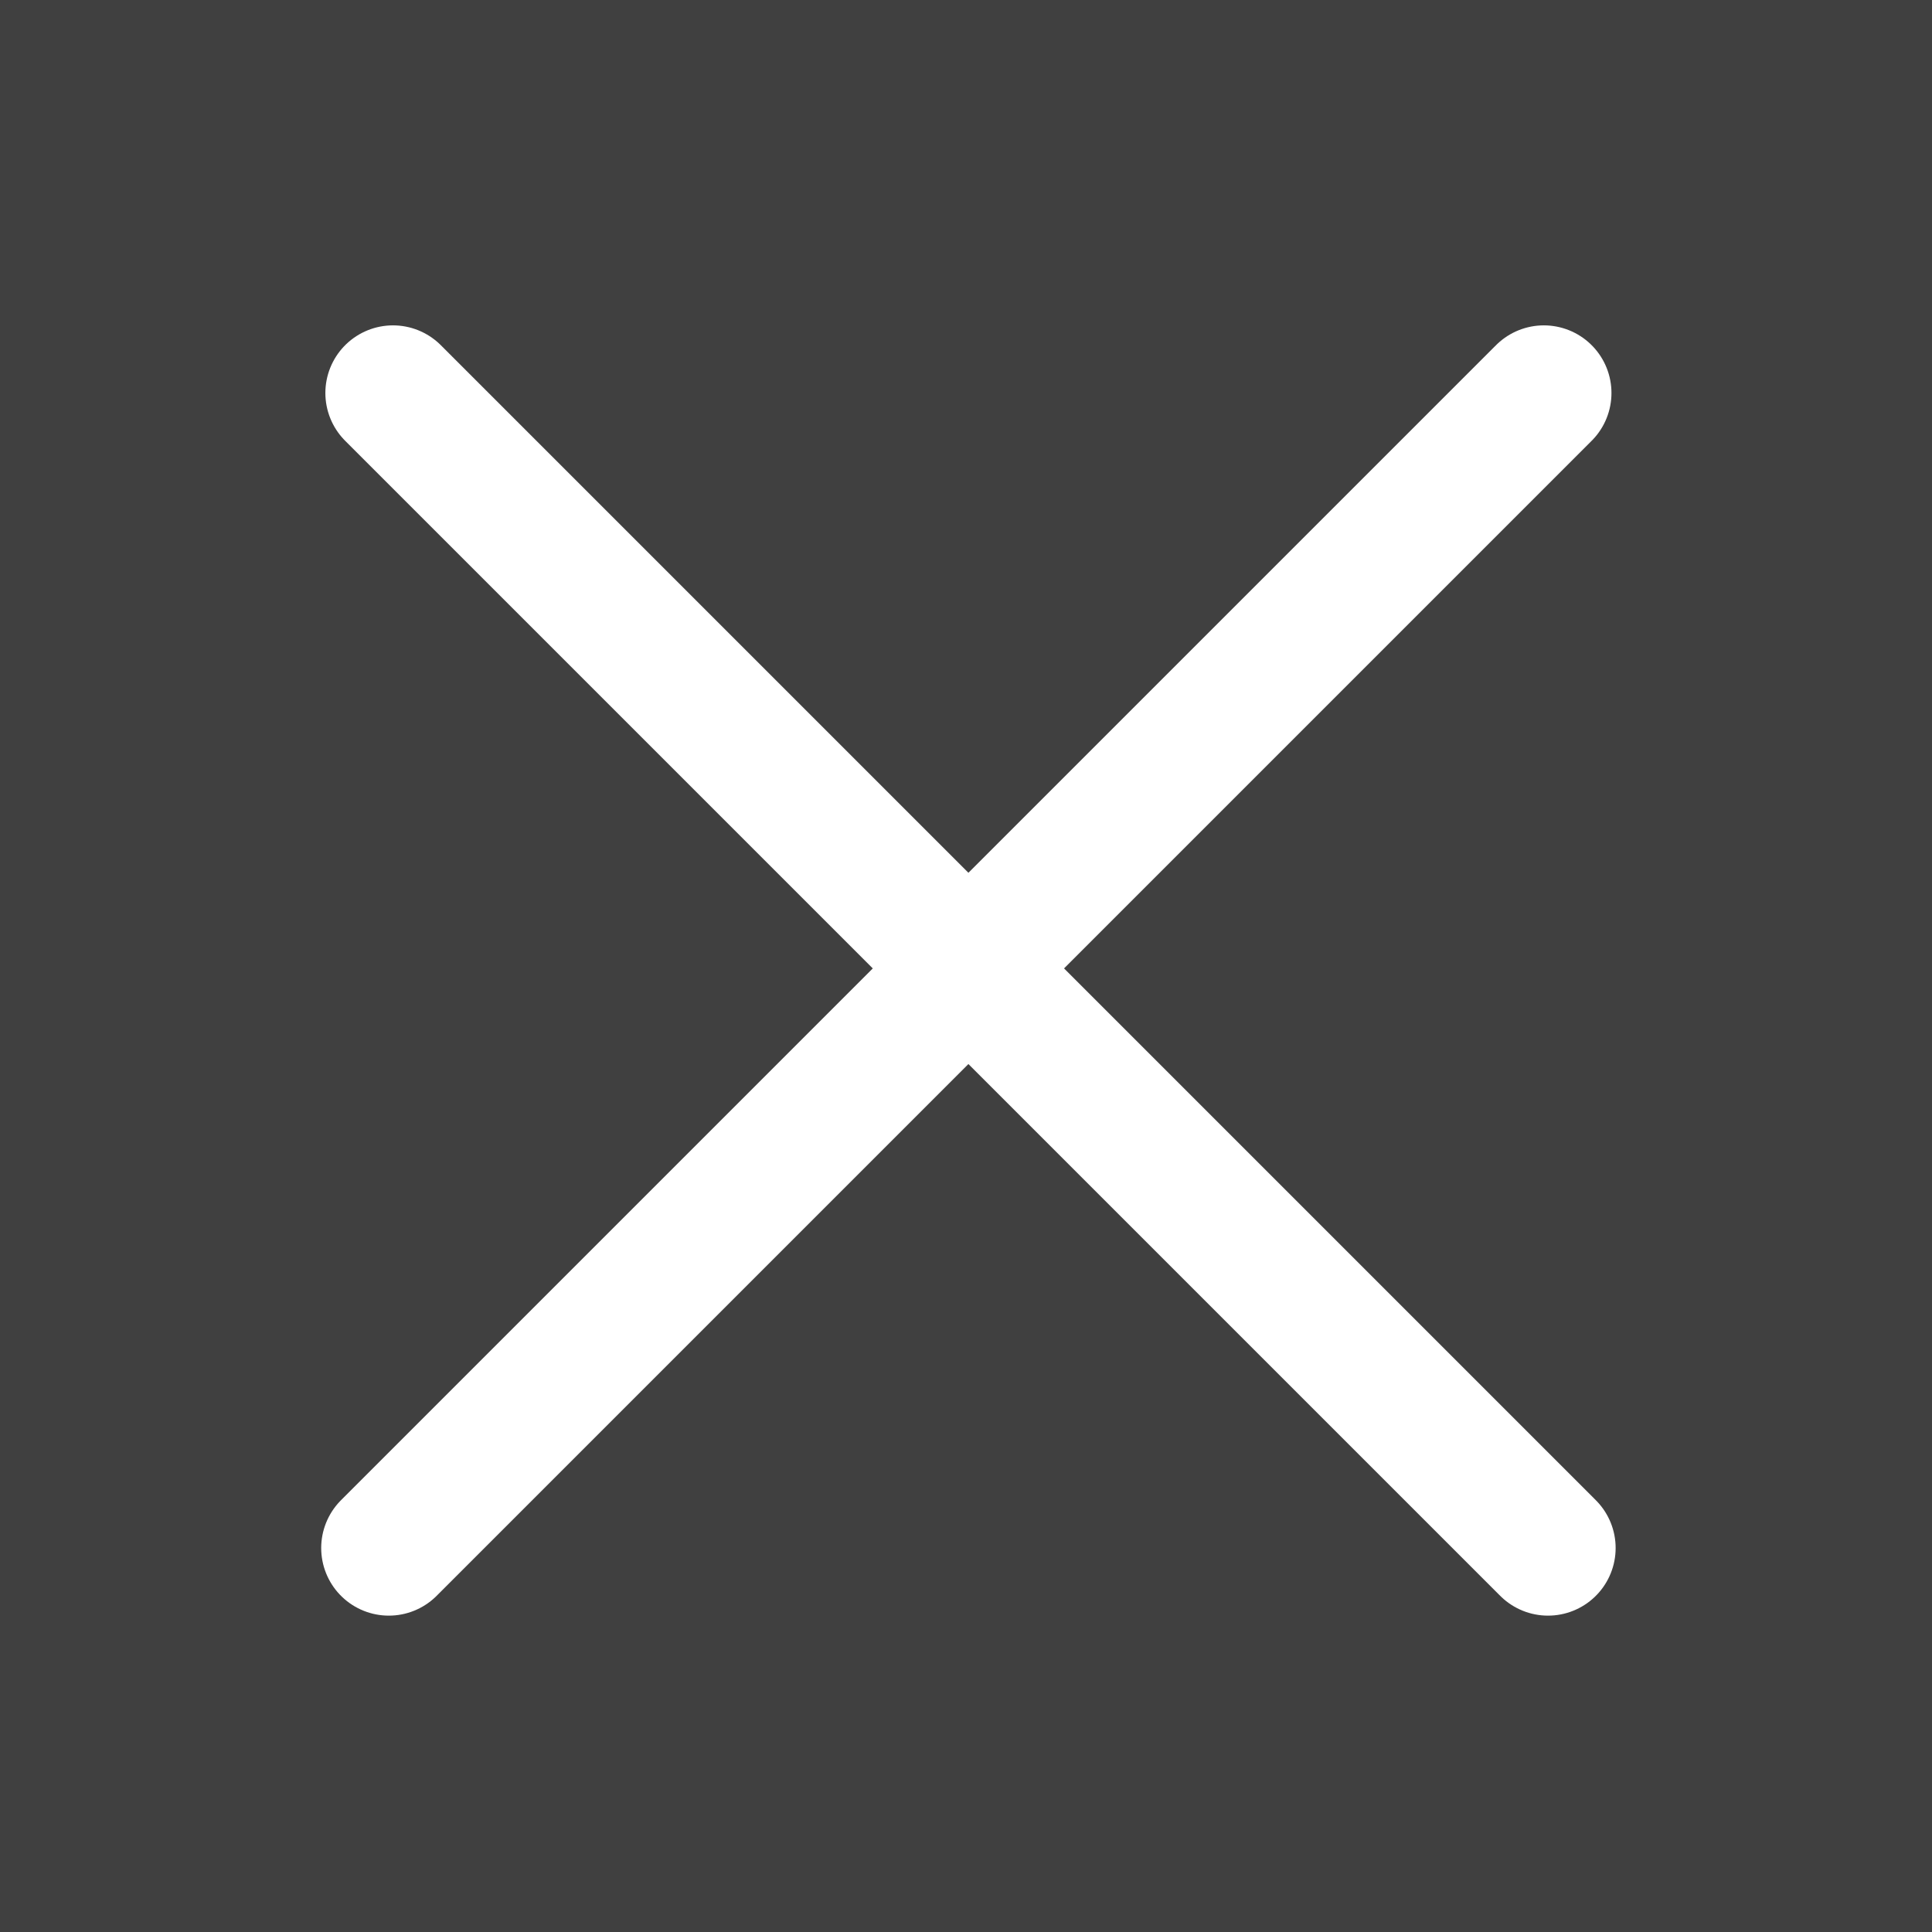 <?xml version="1.0" encoding="UTF-8"?>
<svg width="200px" height="200px" viewBox="0 0 200 200" version="1.1" xmlns="http://www.w3.org/2000/svg" xmlns:xlink="http://www.w3.org/1999/xlink">
    <rect x="0" y="0" width="200" height="200" fill="#808080" stroke="none"/>
    <!-- Generator: Sketch 58 (84663) - https://sketch.com -->
    <title>Intermezzo Cross Icon</title>
    <desc>Created with Sketch.</desc>
    <g id="Intermezzo-Cross-Icon" stroke="none" stroke-width="1" fill="none" fill-rule="evenodd">
        <rect id="Rectangle" fill-opacity="0.5" fill="#000000" x="0" y="0" width="200" height="200"></rect>
        <path d="M40.682,40.682 L160.25,160.25" id="Line" stroke="#FFFFFF" stroke-width="14" stroke-linecap="round"></path>
        <path d="M40.682,40.682 L160.25,160.25" id="Line-Copy" stroke="#FFFFFF" stroke-width="14" stroke-linecap="round" transform="translate(100.25, 100.25) scale(-1, 1) translate(-100.25, -100.25) "></path>
    </g>
</svg>